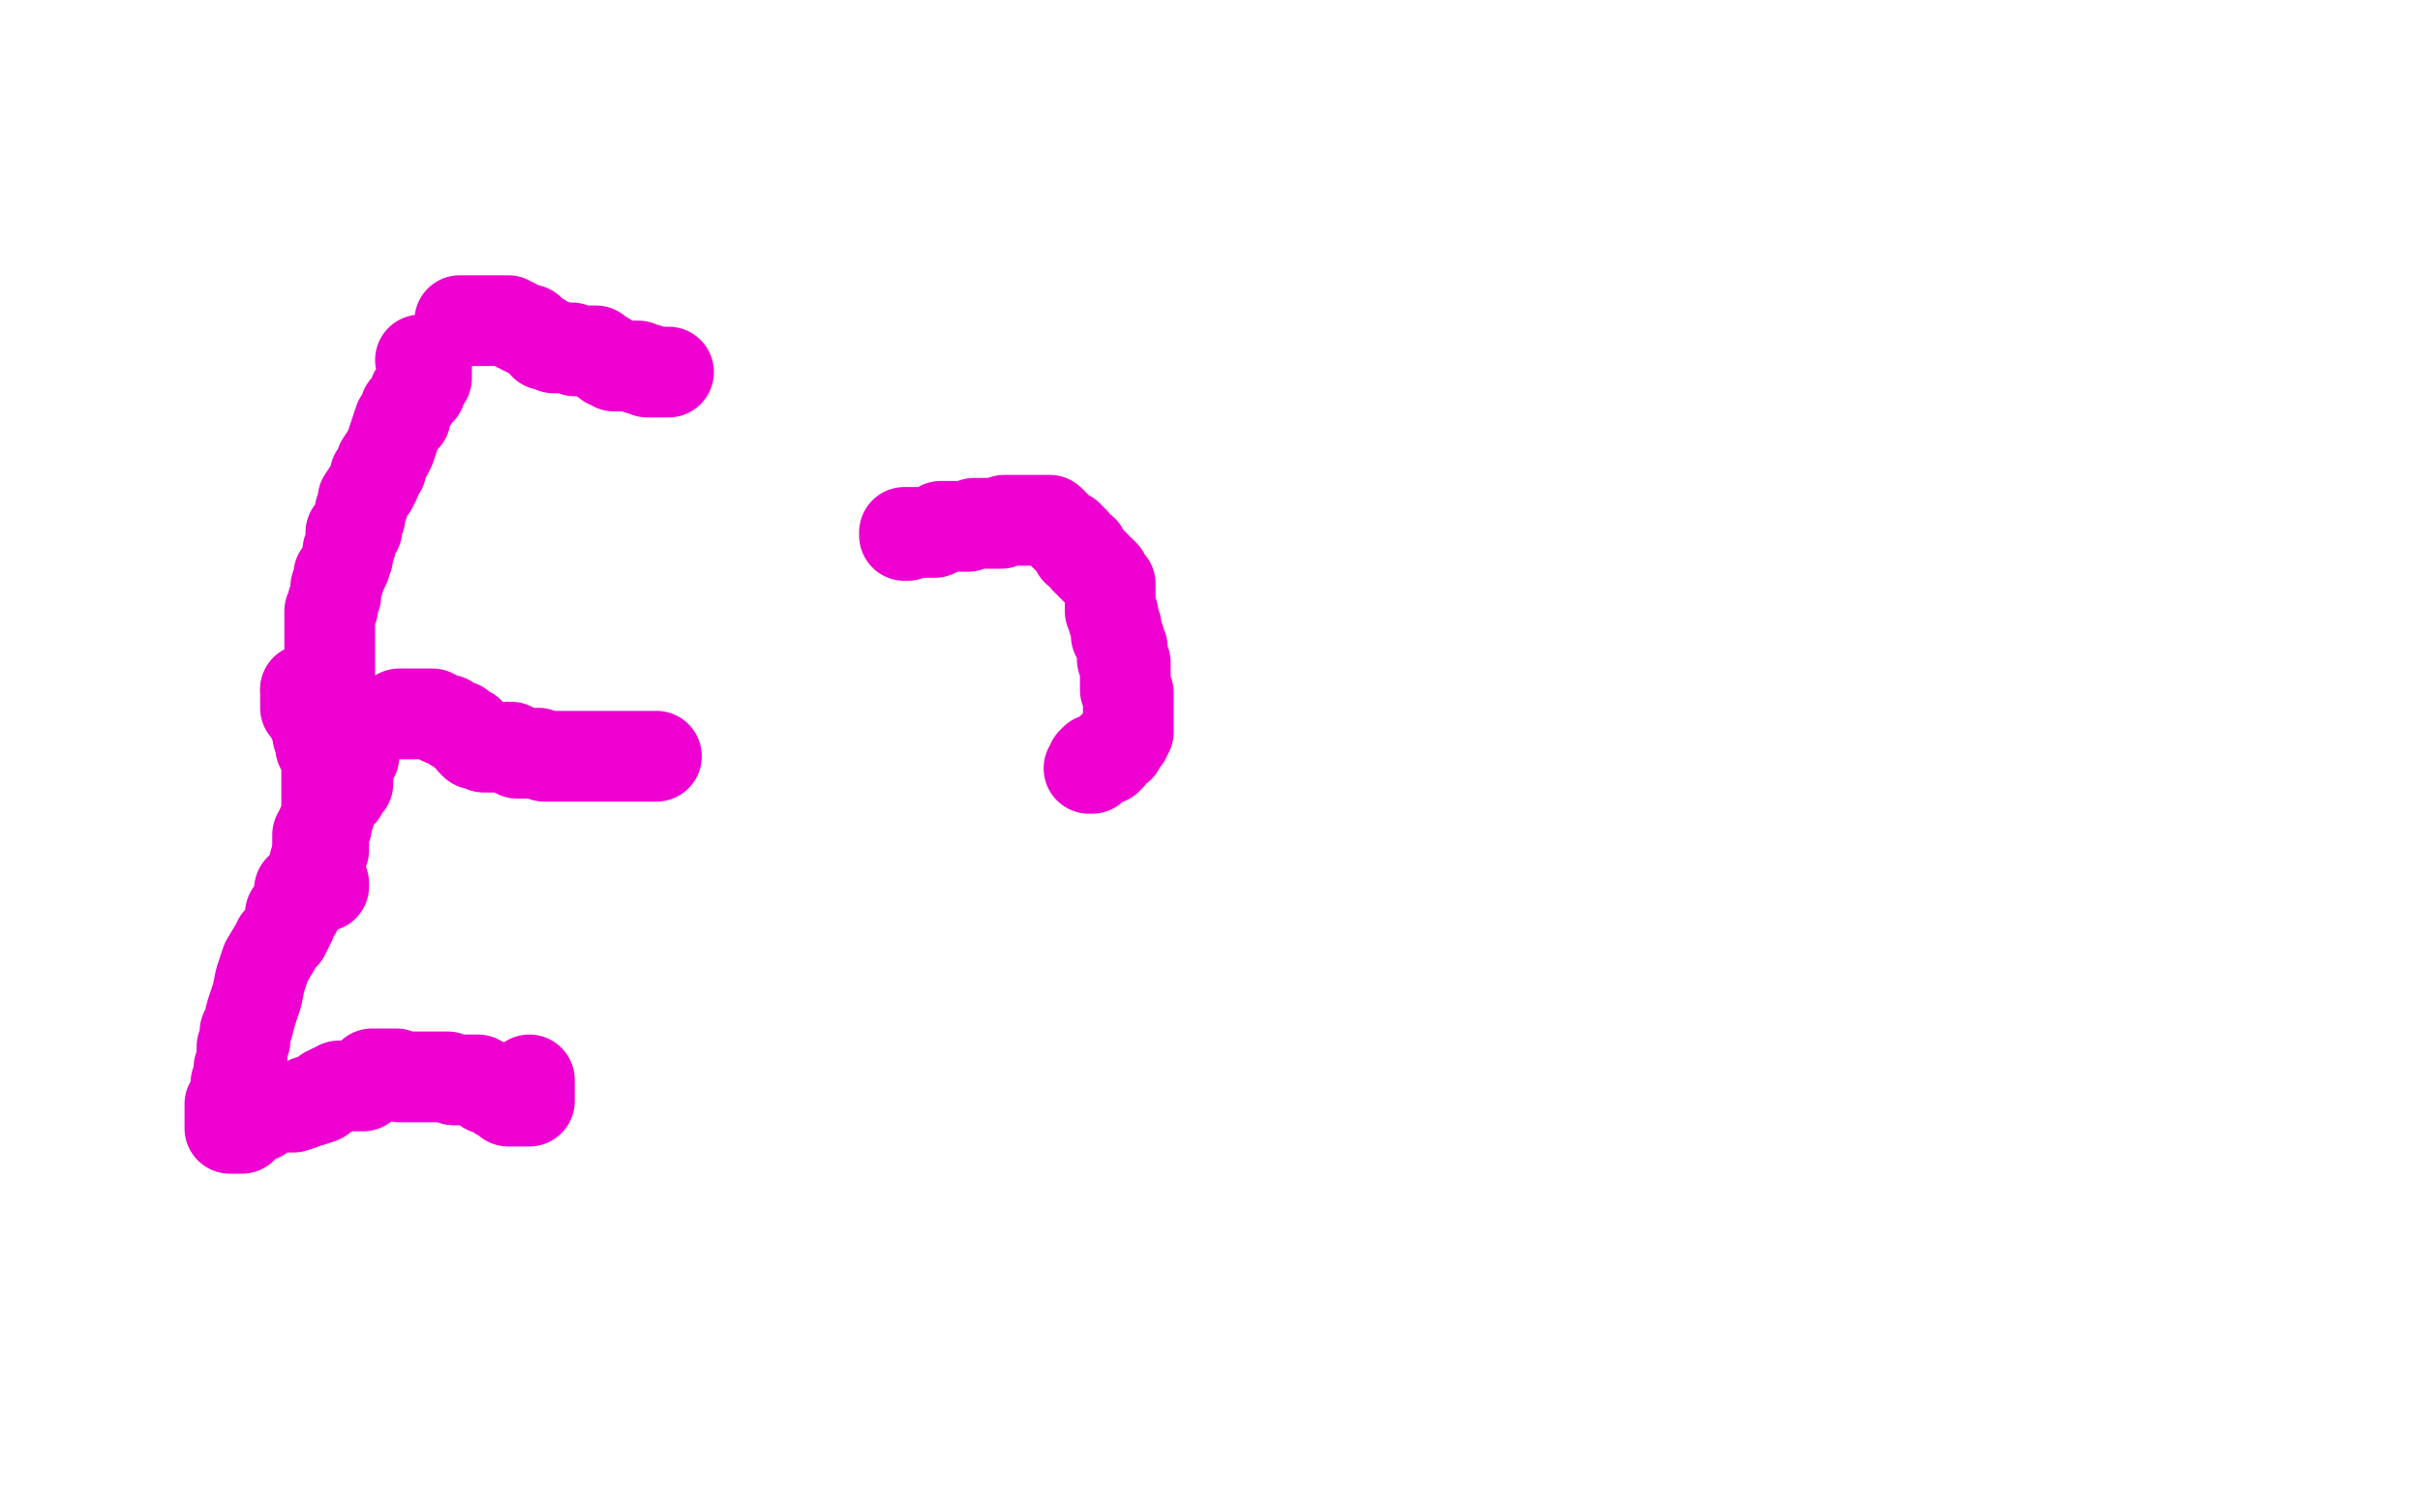 <?xml version="1.0" standalone="no"?>
<!DOCTYPE svg PUBLIC "-//W3C//DTD SVG 1.1//EN"
"http://www.w3.org/Graphics/SVG/1.1/DTD/svg11.dtd">

<svg width="800" height="500" version="1.1" xmlns="http://www.w3.org/2000/svg" xmlns:xlink="http://www.w3.org/1999/xlink" style="stroke-antialiasing: false"><desc>This SVG has been created on https://colorillo.com/</desc><rect x='0' y='0' width='800' height='500' style='fill: rgb(255,255,255); stroke-width:0' /><polyline points="139,119 140,119 140,119 141,119 141,120 141,121 141,122 141,123 141,124 141,125 140,125 139,125 139,127 139,128 139,129 137,130 137,131 136,133 134,135 134,136 134,138 132,139 131,142 130,145 129,148 128,150 126,153 126,155 124,157 124,159 123,161 122,162 120,165 120,167 119,169 119,171 118,173 118,175 116,176 116,178 116,180 115,182 115,183 115,184 114,187 113,189 112,190 112,191 112,192 111,194 111,195 111,197 110,199 110,200 110,201 109,202 109,203 109,204 109,205 109,207 109,208 109,209 109,210 109,211 109,212 109,213 109,214 109,215 109,216 109,218 109,219 109,220 109,221 109,222 109,224 109,225 109,226 109,227 109,228 109,229 109,230 109,231 109,232 109,233 109,234 109,235 109,236 109,237 109,238 109,239 109,240" style="fill: none; stroke: #ed00d0; stroke-width: 30; stroke-linejoin: round; stroke-linecap: round; stroke-antialiasing: false; stroke-antialias: 0; opacity: 1.0"/>
<polyline points="107,292 107,293 106,293 106,292 106,291 106,290 106,289 106,288 106,287 105,286 105,285 105,284 105,283 105,281 105,280 105,279 105,277 105,276 106,275 106,274 107,273 107,272 108,271 108,270 108,269 109,269 109,267 109,266 109,265 110,264 111,263 113,262 113,261 114,260 115,259 115,258 115,256 115,254 115,253 115,252 116,252 116,251 117,250 117,249 117,248 117,247 117,246 117,245 117,244 117,243 117,242 117,241 116,240 115,239 114,238 114,237 113,236 111,234 110,233 109,232 108,232" style="fill: none; stroke: #ed00d0; stroke-width: 30; stroke-linejoin: round; stroke-linecap: round; stroke-antialiasing: false; stroke-antialias: 0; opacity: 1.0"/>
<polyline points="102,228 101,228" style="fill: none; stroke: #ed00d0; stroke-width: 30; stroke-linejoin: round; stroke-linecap: round; stroke-antialiasing: false; stroke-antialias: 0; opacity: 1.0"/>
<polyline points="108,232 108,231 107,231 105,230 103,229 102,228" style="fill: none; stroke: #ed00d0; stroke-width: 30; stroke-linejoin: round; stroke-linecap: round; stroke-antialiasing: false; stroke-antialias: 0; opacity: 1.0"/>
<polyline points="101,228 101,229 101,231 101,233 101,234 102,235 103,235 103,237 104,239 105,242 105,243 106,246 106,247 107,248 107,249 108,249 108,251 108,252 108,253 108,254 108,255 108,256 108,257 108,259 108,262 108,264 108,266 108,267 108,269 108,270 108,271 108,273 107,274 107,275 107,277 107,279 107,281 106,282 105,284 104,285 104,287 102,291 99,294 99,298 98,301 96,302 96,305 94,309 92,311 91,313 88,318 87,321 86,324 85,329 83,335 82,339 81,341 81,344 80,346 80,349 80,351 79,353 79,355 78,358 78,360 78,362 78,363 77,365 76,365 76,366 76,367 76,368 76,369 76,371 76,372 76,373 77,373 78,373 79,373 80,373 81,372 82,371 82,369 83,369 84,369 85,369 86,369 86,368 87,368 87,367 88,367 89,366 90,366 91,366 93,366 95,366 96,366 97,366 100,365 102,364 103,364 106,363 108,361 109,361 110,360 111,360 112,359 114,359 115,359 116,359 117,359 119,359 120,359 123,357 123,356 123,355 125,355 128,355 129,355 130,355 131,355 132,356 133,356 135,356 136,356 137,356 138,356 139,356 140,356 141,356 142,356 144,356 147,356 148,356 150,357 151,357 152,357 153,357 154,357 155,357 157,357 158,357 159,358 160,358 161,360 163,360 164,360 165,361 165,362 166,362 167,363 168,363 168,364 169,364 170,364 171,364 172,364 173,364 174,364 175,364 175,363 175,362 175,361 175,360 175,359 175,358 175,357" style="fill: none; stroke: #ed00d0; stroke-width: 30; stroke-linejoin: round; stroke-linecap: round; stroke-antialiasing: false; stroke-antialias: 0; opacity: 1.0"/>
<polyline points="132,236 133,236 134,236 135,236 136,236 137,236 139,236 140,236 142,236 143,236 144,237 145,237 146,238 147,238 148,238 149,239 150,240 152,240 152,241 153,242 154,242 155,242 155,243 156,245 157,246 158,246 159,246 160,247 161,247 164,247 165,247 168,247 169,247 170,248 171,249 173,249 174,249 175,249 176,249 178,249 180,250 181,250 182,250 183,250 184,250 186,250 188,250 189,250 191,250 192,250 194,250 195,250 196,250 197,250 198,250 199,250 200,250 202,250 203,250 205,250 206,250 207,250 208,250 209,250 210,250 211,250 212,250 213,250 214,250 215,250 216,250 217,250" style="fill: none; stroke: #ed00d0; stroke-width: 30; stroke-linejoin: round; stroke-linecap: round; stroke-antialiasing: false; stroke-antialias: 0; opacity: 1.0"/>
<polyline points="152,106 153,106 154,106 155,106 156,106 157,106 158,106 159,106 160,106 161,106 162,106 163,106 164,106 165,106 166,106 167,106 168,106 169,107 170,107 171,108 172,108 173,109 174,109 175,109 175,110 177,111 179,112 180,113 180,114 182,114 183,114 183,115 184,115 185,115 187,115 188,115 189,115 190,116 191,116 193,116 194,116 195,116 196,116 197,116 198,118 199,118 200,118 201,120 202,120 203,121 204,121 206,121 208,121 210,121 211,121 211,122 212,122 213,122 214,122 214,123 215,123 216,123 217,123 219,123 220,123 221,123" style="fill: none; stroke: #ed00d0; stroke-width: 30; stroke-linejoin: round; stroke-linecap: round; stroke-antialiasing: false; stroke-antialias: 0; opacity: 1.0"/>
<polyline points="299,176 299,177 299,177 300,177 300,177 300,176 301,176 302,176 303,176 304,176 305,176 306,176 307,176 308,176 309,176 309,175 310,175 311,175 311,174 312,174 314,174 315,174 316,174 318,174 319,174 320,174 322,173 324,173 325,173 326,173 327,173 328,173 329,173 330,173 331,173 332,172 334,172 336,172 337,172 338,172 339,172 341,172 343,172 344,172 345,172 347,172 348,173 349,174 350,175 351,176 352,177 353,177 353,178 354,178 354,179 355,179 355,180 356,181 356,182 358,182 358,183 359,184 359,185 360,186 361,186 361,187 362,187 362,188 364,189 365,190 365,191 366,193 367,193 367,195 367,196 367,197 367,198 367,200 367,202 368,203 368,205 369,207 369,208 369,209 369,210 370,211 370,212 371,214 371,215 371,216 371,217 371,218 372,219 372,220 372,221 372,222 372,223 372,224 372,225 372,226 372,227 372,228 373,229 373,230 373,232 373,233 373,234 373,235 373,236 373,237 373,238 373,239 373,240 373,241 373,242 372,243 372,244 371,244 371,245 370,246 370,247 369,247 368,247 367,248 367,249 367,250 366,250 366,251 365,251 364,251 363,251 362,251 362,252 361,252 361,253 361,254 360,254" style="fill: none; stroke: #ed00d0; stroke-width: 30; stroke-linejoin: round; stroke-linecap: round; stroke-antialiasing: false; stroke-antialias: 0; opacity: 1.0"/>
</svg>
